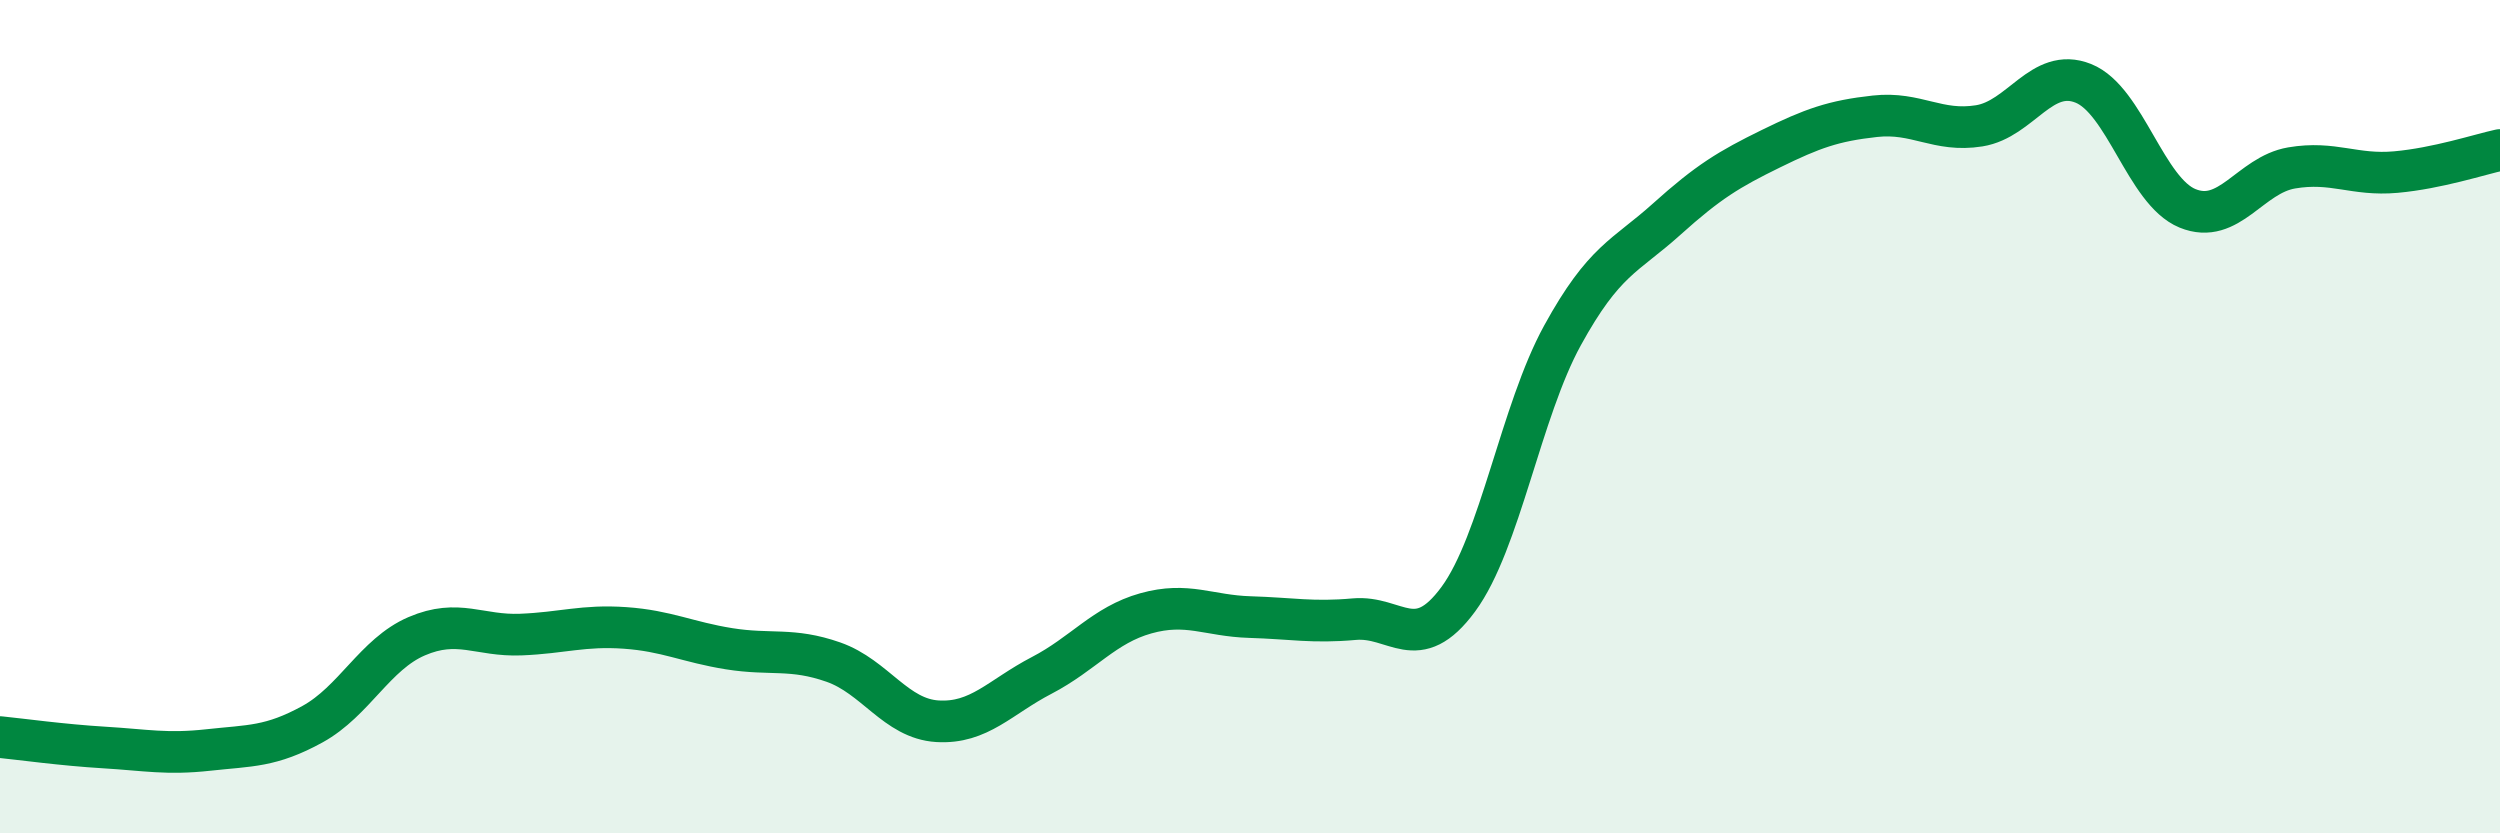 
    <svg width="60" height="20" viewBox="0 0 60 20" xmlns="http://www.w3.org/2000/svg">
      <path
        d="M 0,17.69 C 0.5,17.74 1.5,17.88 2.5,17.94 C 3.5,18 4,18.11 5,18 C 6,17.89 6.5,17.93 7.5,17.38 C 8.5,16.83 9,15.7 10,15.27 C 11,14.84 11.5,15.27 12.5,15.23 C 13.5,15.19 14,15 15,15.07 C 16,15.14 16.5,15.41 17.5,15.57 C 18.5,15.73 19,15.54 20,15.89 C 21,16.24 21.5,17.25 22.5,17.31 C 23.5,17.37 24,16.73 25,16.21 C 26,15.69 26.5,15 27.5,14.72 C 28.5,14.44 29,14.78 30,14.81 C 31,14.84 31.5,14.95 32.5,14.86 C 33.5,14.77 34,15.74 35,14.38 C 36,13.02 36.5,9.87 37.5,8.05 C 38.5,6.23 39,6.16 40,5.26 C 41,4.36 41.5,4.06 42.5,3.57 C 43.5,3.08 44,2.9 45,2.79 C 46,2.68 46.5,3.18 47.5,3.02 C 48.5,2.86 49,1.6 50,2 C 51,2.4 51.5,4.59 52.5,5 C 53.5,5.41 54,4.2 55,4.03 C 56,3.86 56.5,4.22 57.5,4.13 C 58.5,4.04 59.5,3.71 60,3.6L60 20L0 20Z"
        fill="#008740"
        opacity="0.1"
        stroke-linecap="round"
        stroke-linejoin="round"
      />
      <path
        d="M 0,17.69 C 0.5,17.74 1.5,17.88 2.5,17.94 C 3.5,18 4,18.11 5,18 C 6,17.89 6.5,17.93 7.5,17.38 C 8.5,16.83 9,15.7 10,15.27 C 11,14.84 11.5,15.27 12.5,15.23 C 13.5,15.19 14,15 15,15.07 C 16,15.14 16.5,15.41 17.5,15.57 C 18.5,15.73 19,15.54 20,15.89 C 21,16.24 21.5,17.25 22.5,17.31 C 23.5,17.37 24,16.73 25,16.21 C 26,15.69 26.5,15 27.5,14.72 C 28.5,14.44 29,14.78 30,14.81 C 31,14.84 31.5,14.95 32.5,14.86 C 33.5,14.77 34,15.74 35,14.38 C 36,13.02 36.5,9.87 37.5,8.05 C 38.5,6.23 39,6.16 40,5.26 C 41,4.36 41.5,4.06 42.5,3.57 C 43.5,3.08 44,2.9 45,2.79 C 46,2.68 46.5,3.18 47.5,3.02 C 48.5,2.86 49,1.6 50,2 C 51,2.4 51.5,4.59 52.5,5 C 53.5,5.41 54,4.2 55,4.03 C 56,3.86 56.5,4.22 57.5,4.13 C 58.5,4.04 59.5,3.71 60,3.6"
        stroke="#008740"
        stroke-width="1"
        fill="none"
        stroke-linecap="round"
        stroke-linejoin="round"
      />
    </svg>
  